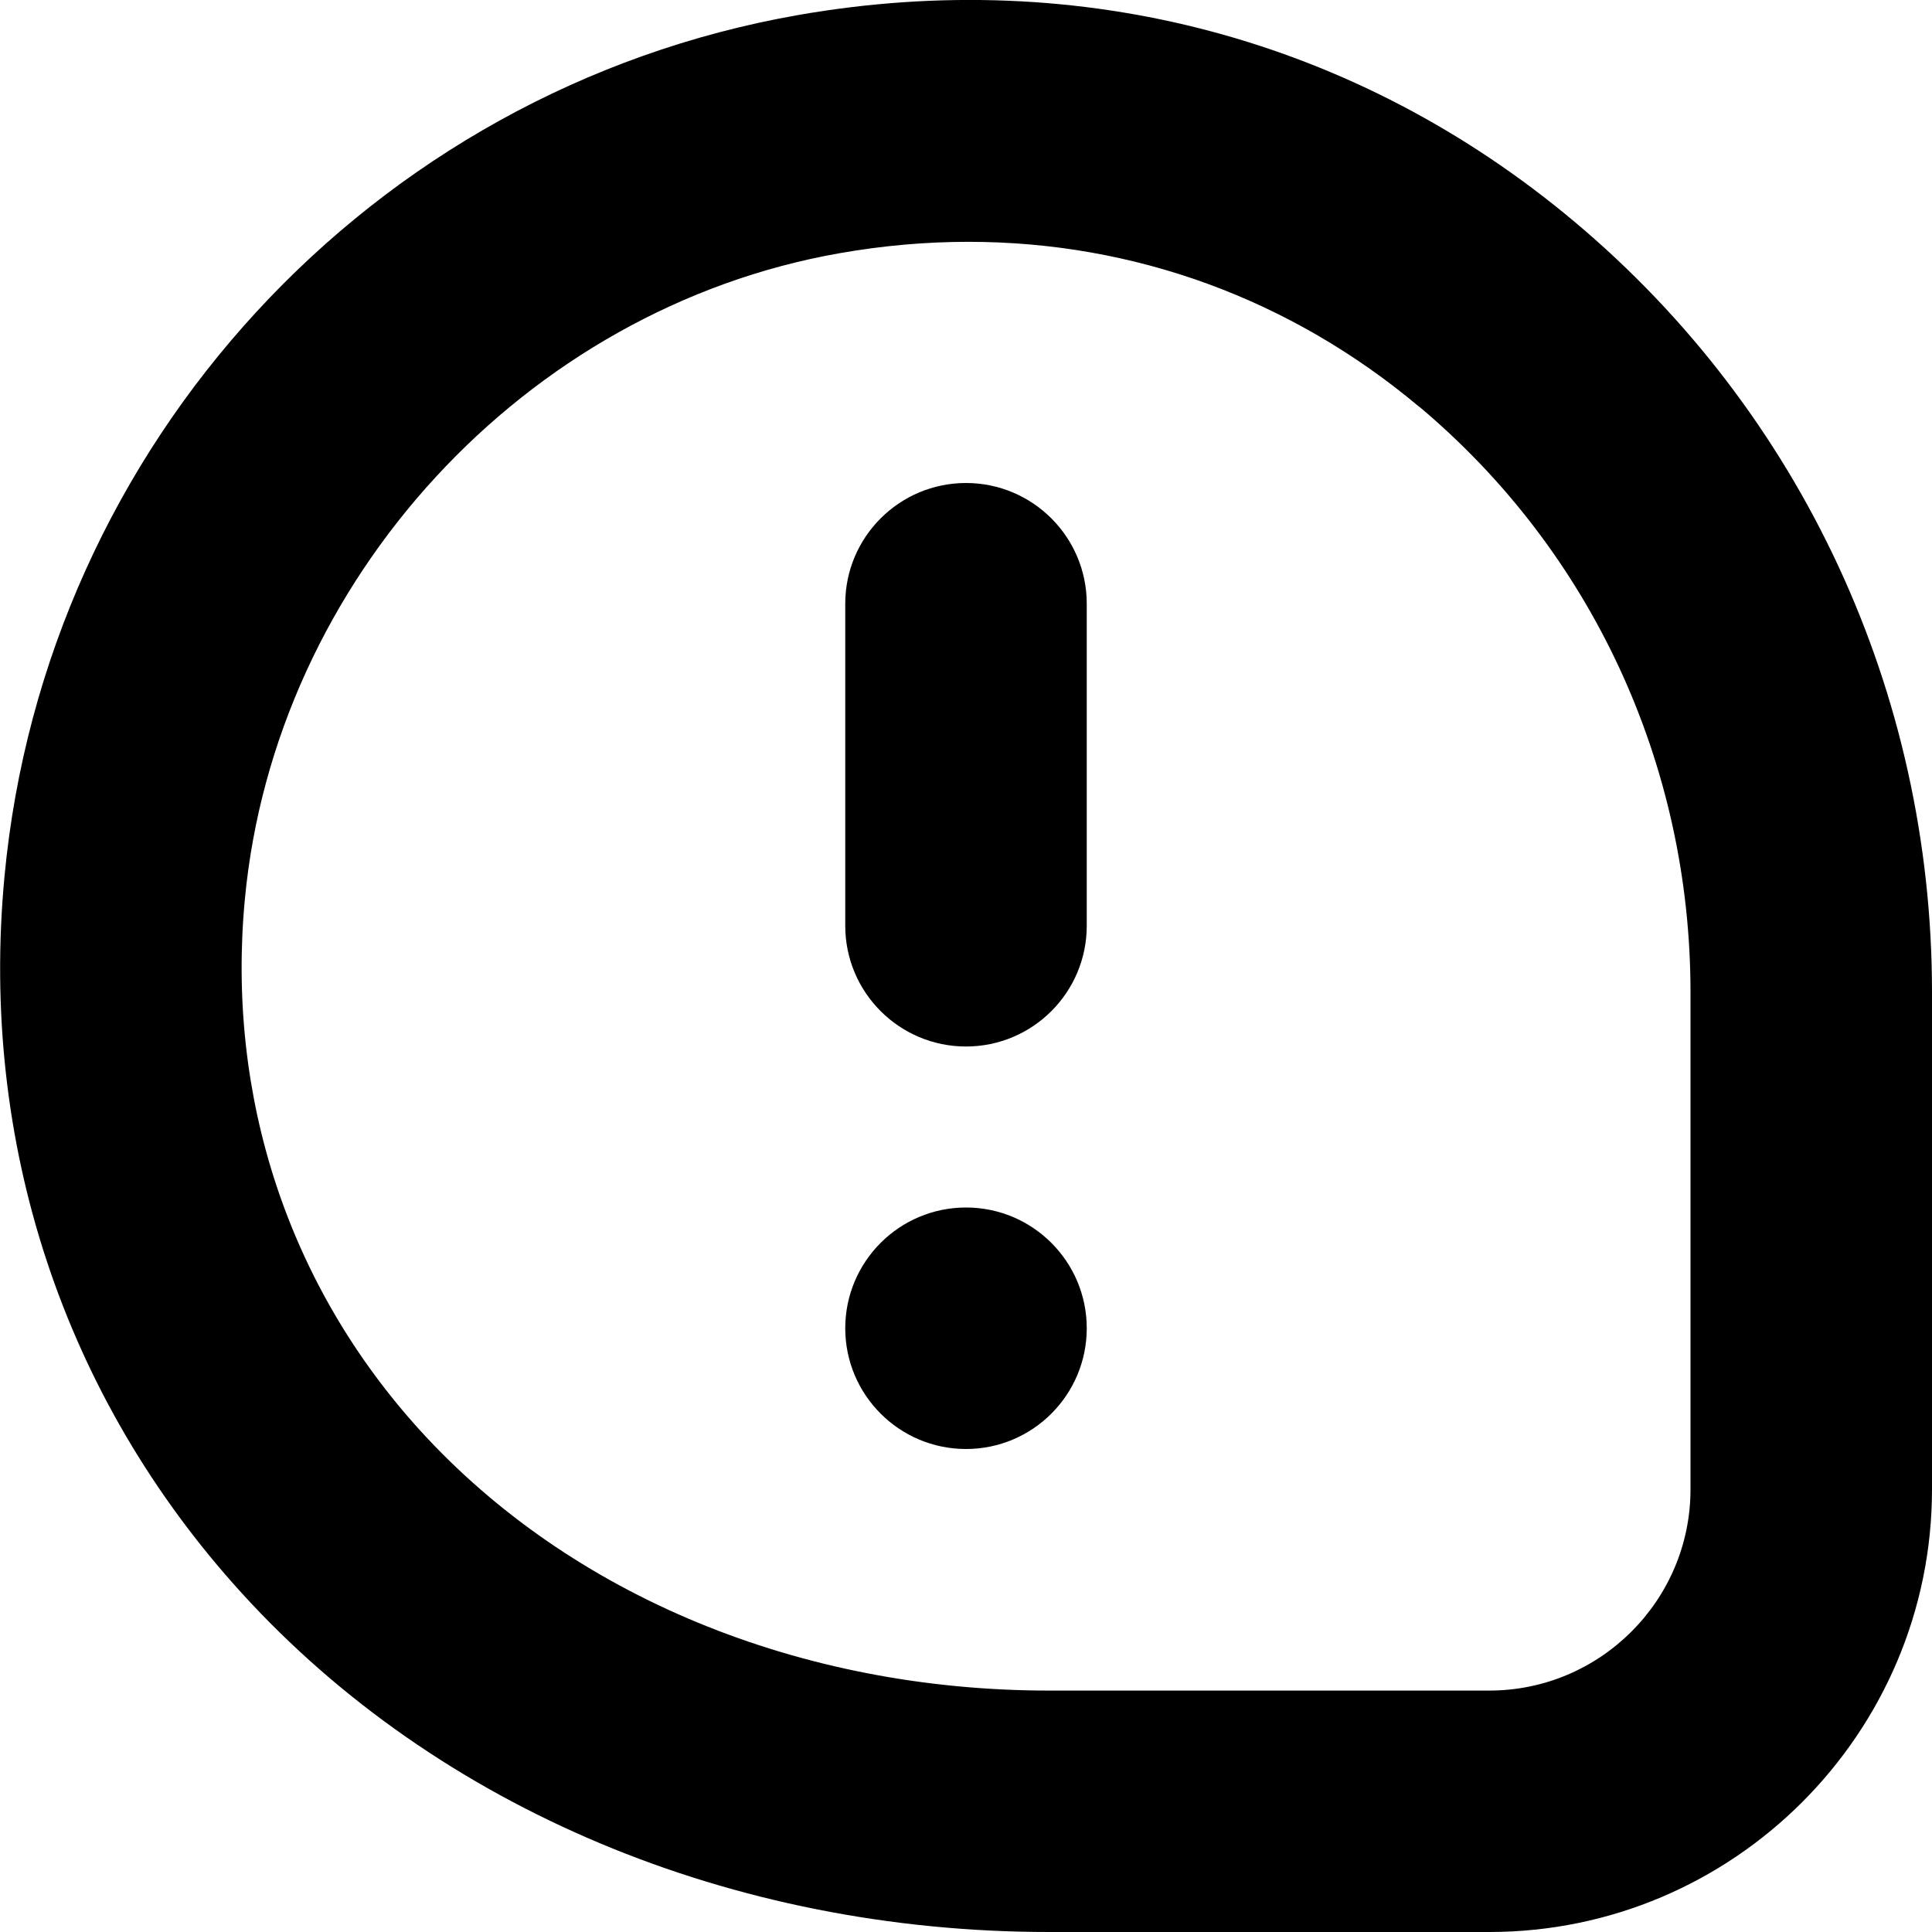 <?xml version="1.0" encoding="UTF-8"?>
<svg xmlns="http://www.w3.org/2000/svg" id="Layer_1" data-name="Layer 1" viewBox="0 0 24 24" width="512" height="512"><path d="M24,18.5v-6.176c0-3.713-1.618-7.2-4.438-9.567C16.854,.483,13.427-.43,9.908,.188,4.614,1.119,.562,5.518,.056,10.885c-.313,3.311,.733,6.473,2.946,8.904,2.435,2.676,6.092,4.211,10.032,4.211h5.466c3.033,0,5.5-2.468,5.5-5.5Zm-6.367-13.446c2.14,1.797,3.367,4.446,3.367,7.271v6.176c0,1.379-1.122,2.5-2.5,2.5h-5.466c-3.097,0-5.945-1.177-7.813-3.229-1.637-1.8-2.411-4.145-2.179-6.604,.375-3.962,3.48-7.336,7.385-8.022,.539-.095,1.074-.142,1.603-.142,2.052,0,3.999,.705,5.603,2.052Z"/><path d="M13.5,7.5v4c0,.828-.672,1.5-1.5,1.5s-1.5-.672-1.5-1.5V7.5c0-.828,.672-1.5,1.5-1.5s1.5,.672,1.5,1.5Z"/><path d="M12,18c-.828,0-1.5-.672-1.5-1.5s.672-1.5,1.5-1.5,1.5,.672,1.5,1.5-.672,1.5-1.5,1.5"/></svg>

